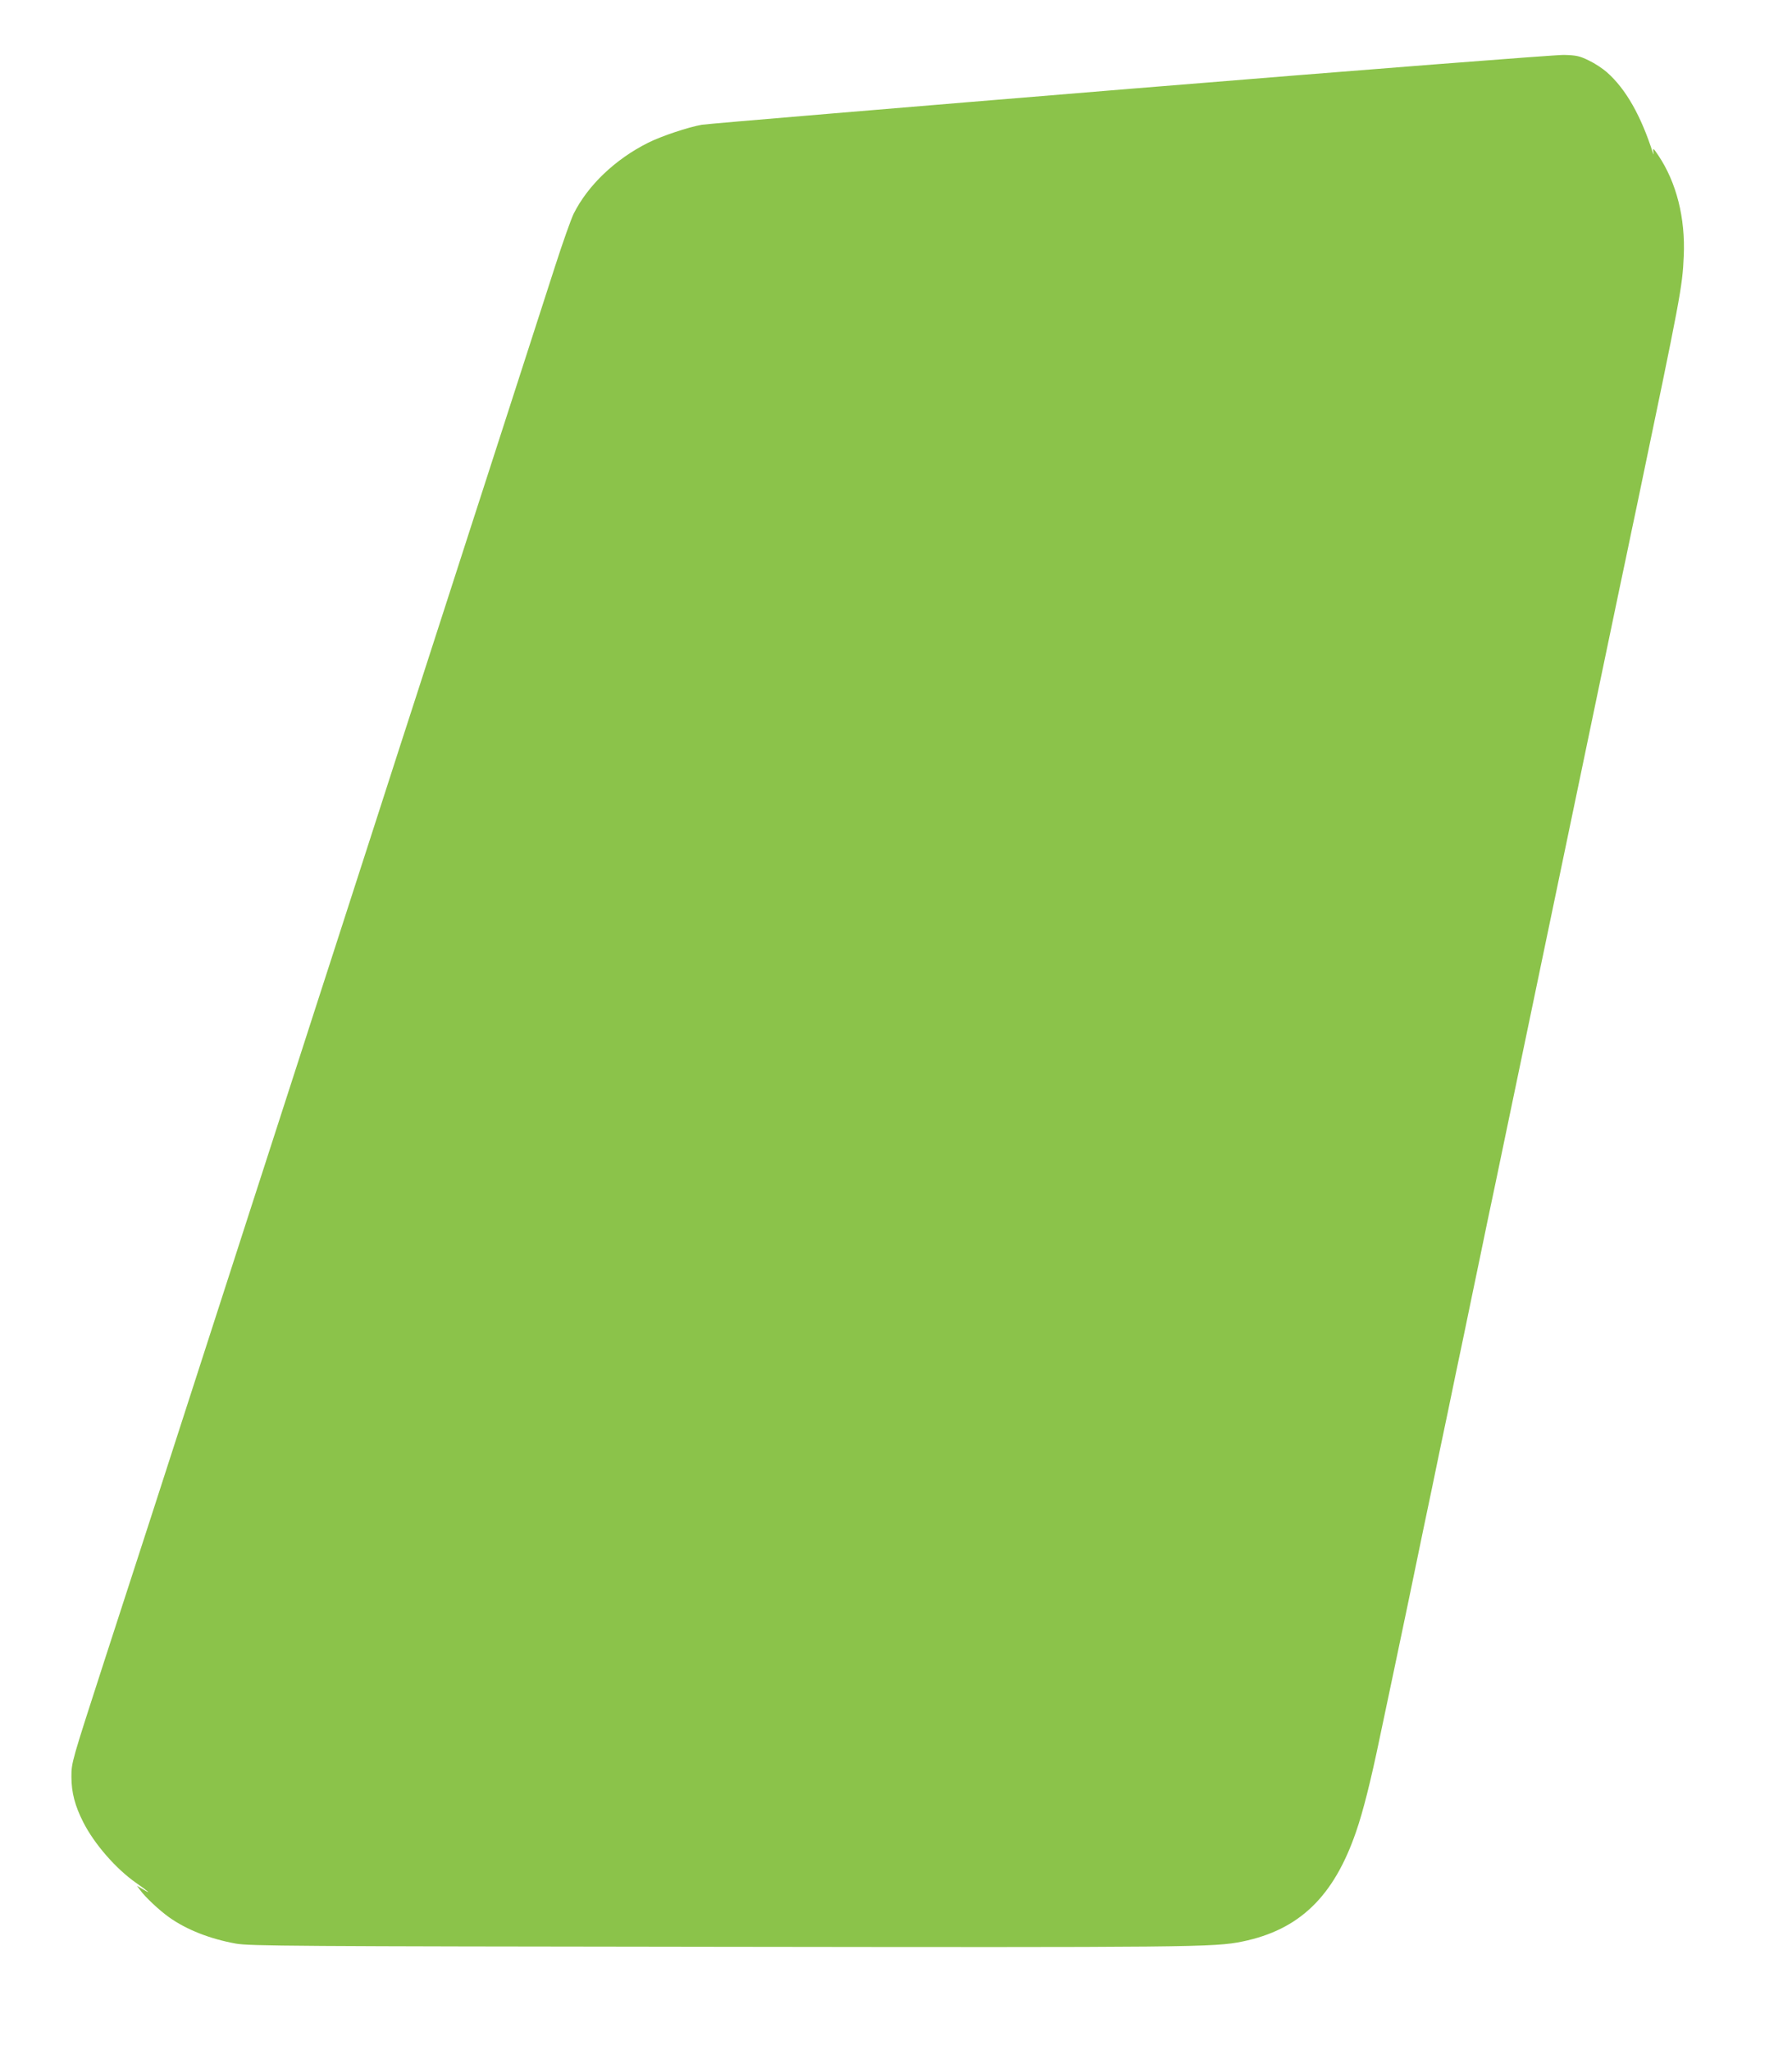 <?xml version="1.0" standalone="no"?>
<!DOCTYPE svg PUBLIC "-//W3C//DTD SVG 20010904//EN"
 "http://www.w3.org/TR/2001/REC-SVG-20010904/DTD/svg10.dtd">
<svg version="1.0" xmlns="http://www.w3.org/2000/svg"
 width="1119pt" height="1280pt" viewBox="0 0 1119 1280"
 preserveAspectRatio="xMidYMid meet">
<g transform="translate(0,1280) scale(0.1,-0.1)"
fill="#8bc34a" stroke="none">
<path d="M7063 12246 c-1437 -118 -2643 -219 -2680 -225 -86 -15 -253 -71
-335 -112 -206 -103 -377 -266 -466 -444 -16 -33 -68 -179 -115 -325 -47 -146
-158 -490 -247 -765 -89 -275 -183 -567 -210 -650 -27 -82 -121 -375 -210
-650 -89 -275 -183 -567 -210 -650 -27 -82 -144 -445 -260 -805 -116 -360
-233 -722 -260 -805 -27 -82 -121 -375 -210 -650 -89 -275 -183 -567 -210
-650 -27 -82 -121 -375 -210 -650 -89 -275 -183 -567 -210 -650 -174 -540
-400 -1238 -578 -1785 -205 -634 -206 -635 -206 -725 0 -98 22 -182 74 -284
69 -136 204 -291 330 -379 79 -55 99 -74 45 -41 l-40 23 22 -29 c30 -42 119
-125 178 -167 109 -78 257 -136 418 -165 84 -15 352 -17 3002 -20 2959 -4
3111 -3 3283 33 356 73 571 281 710 686 43 123 92 318 147 583 54 253 120 571
176 837 27 131 72 346 99 478 28 132 73 348 100 480 28 132 73 348 100 480 28
132 73 348 100 480 28 132 72 347 99 477 28 131 71 337 96 458 69 332 139 665
295 1415 156 750 226 1083 295 1415 25 121 68 326 95 455 27 129 65 312 85
405 19 94 49 233 65 310 274 1313 286 1373 294 1565 11 239 -46 462 -159 630
-31 46 -34 48 -31 23 2 -15 1 -21 -1 -13 -75 237 -171 405 -289 509 -26 23
-76 56 -112 73 -57 28 -77 33 -156 35 -52 1 -1198 -88 -2703 -211z"/>
</g>
</svg>
